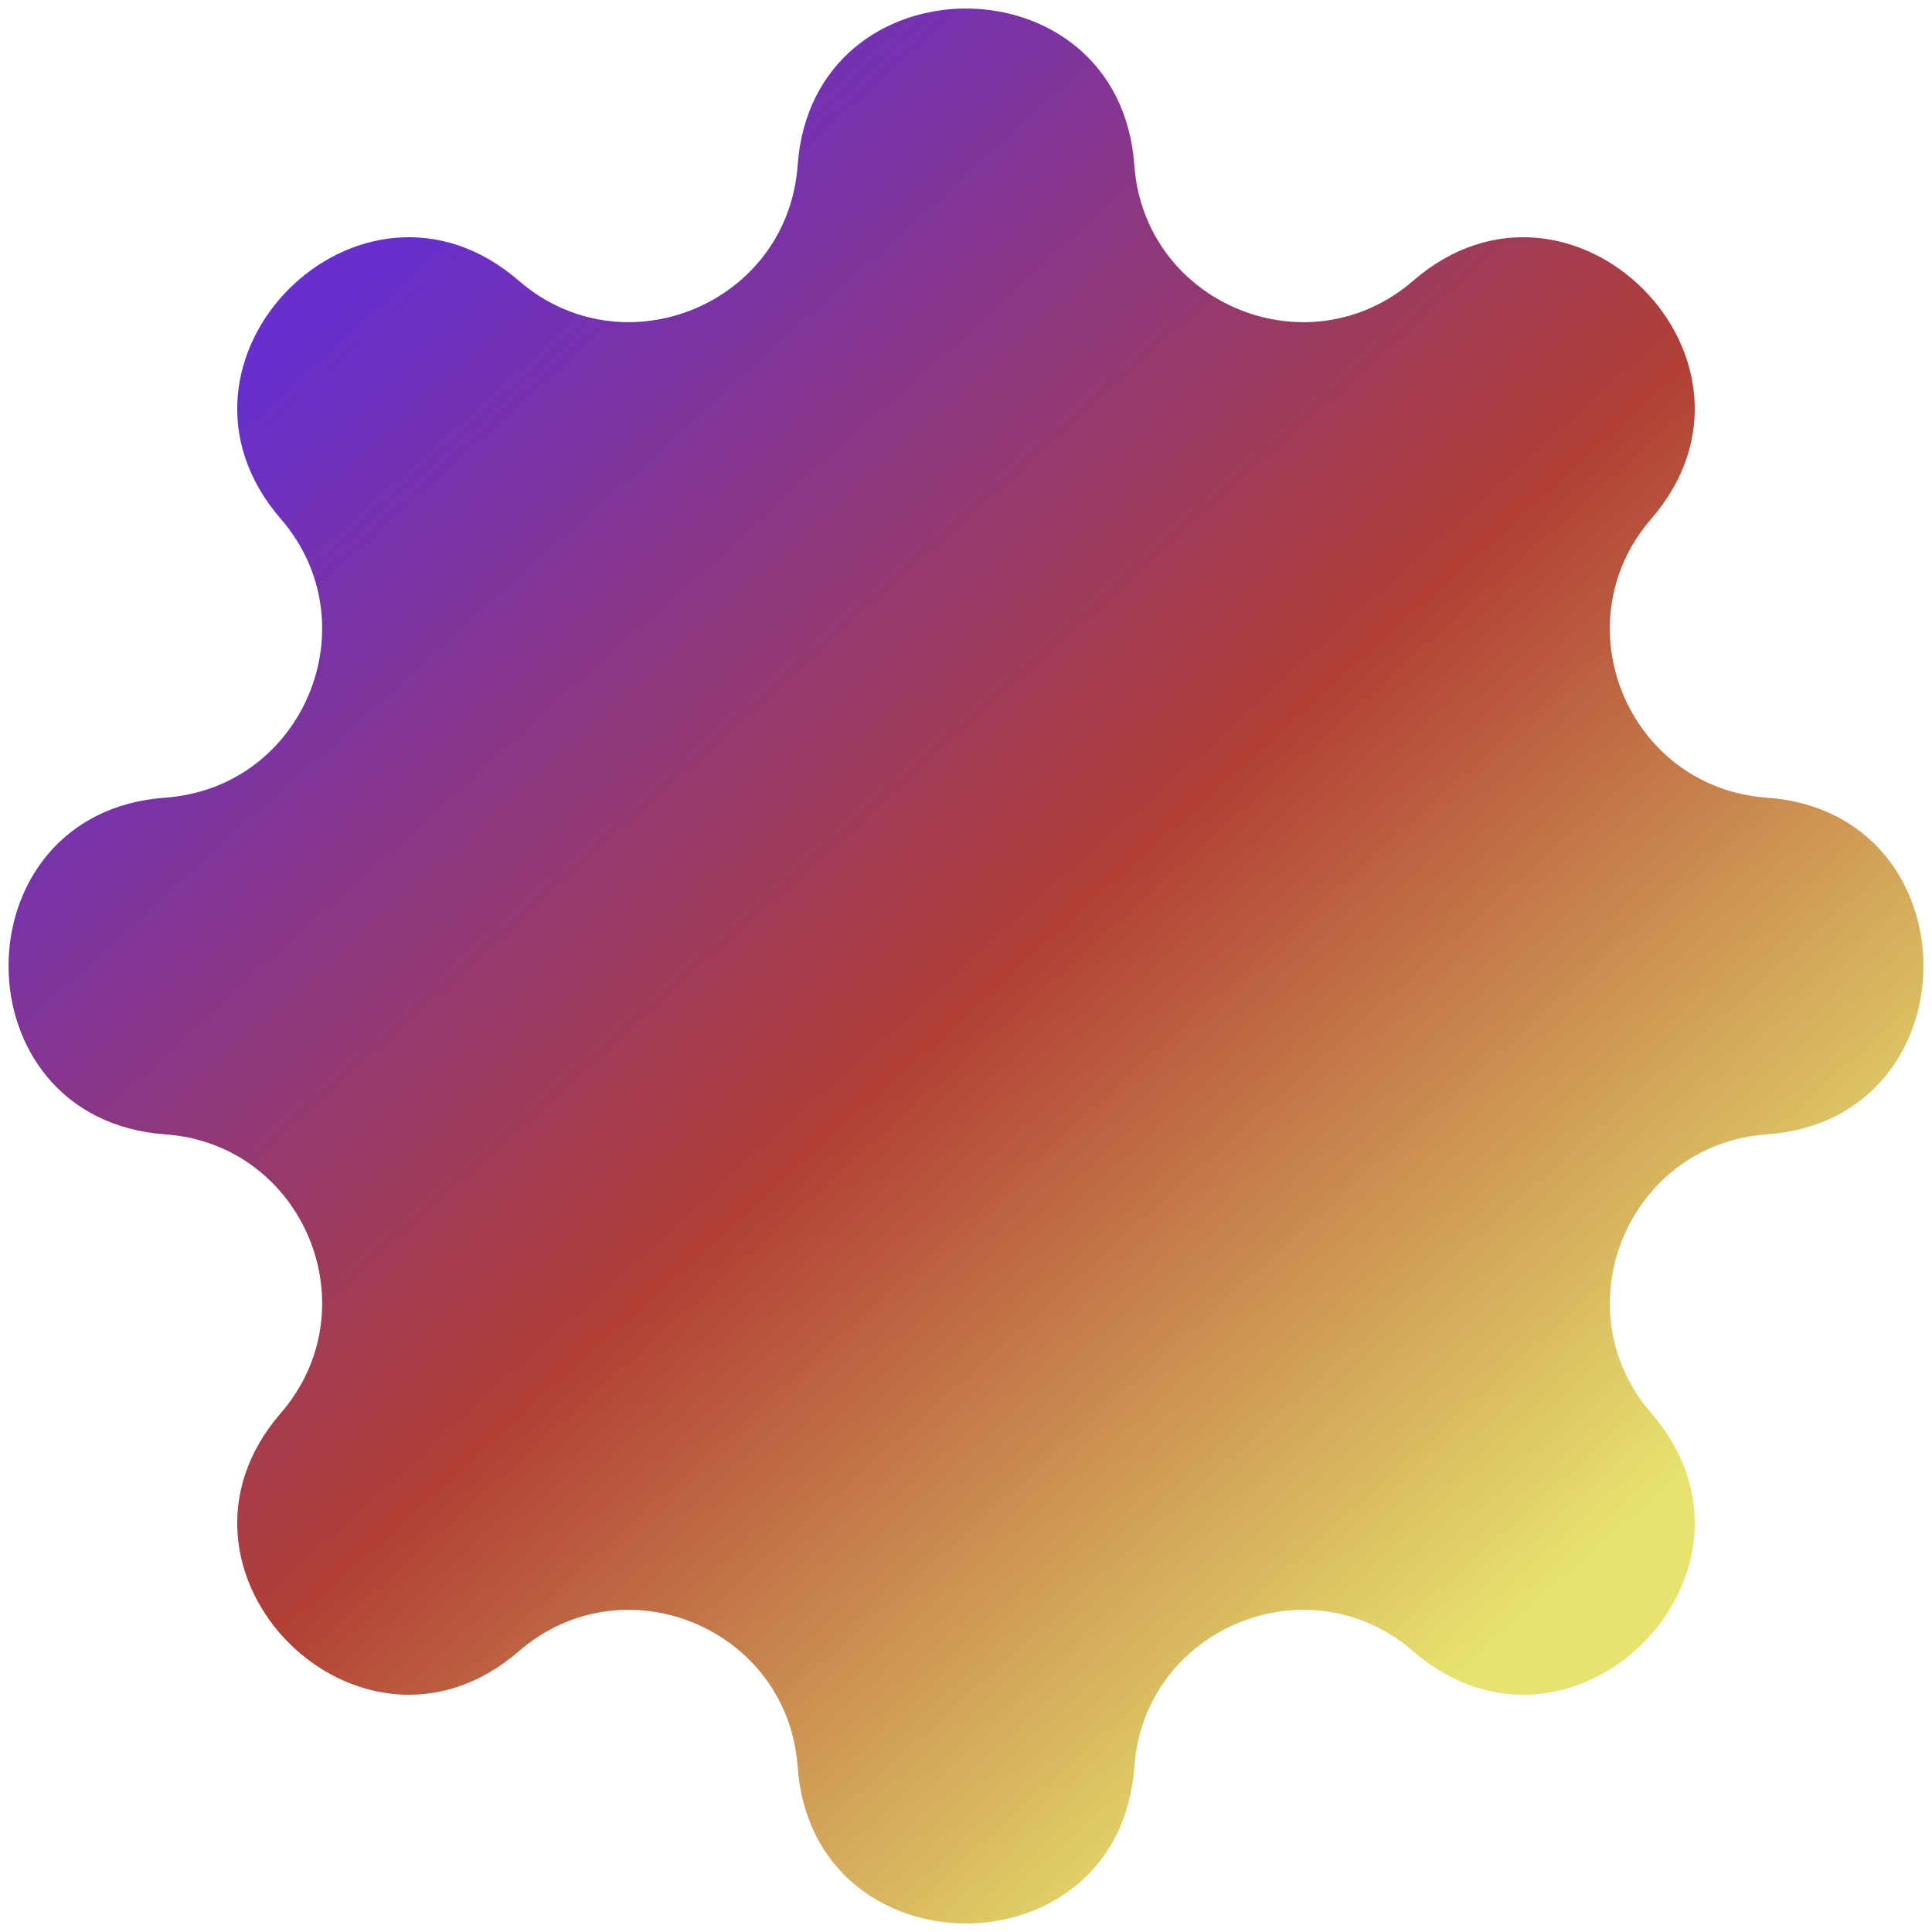 <?xml version="1.0" encoding="UTF-8"?> <svg xmlns="http://www.w3.org/2000/svg" width="110" height="110" viewBox="0 0 110 110" fill="none"> <path d="M45.415 9.407C46.269 -2.488 63.731 -2.488 64.585 9.407V9.407C65.152 17.299 74.48 21.162 80.462 15.983V15.983C89.477 8.176 101.824 20.523 94.017 29.538V29.538C88.838 35.52 92.701 44.848 100.593 45.415V45.415C112.488 46.269 112.488 63.731 100.593 64.585V64.585C92.701 65.152 88.838 74.48 94.017 80.462V80.462C101.824 89.477 89.477 101.824 80.462 94.017V94.017C74.48 88.838 65.152 92.701 64.585 100.593V100.593C63.731 112.488 46.269 112.488 45.415 100.593V100.593C44.848 92.701 35.52 88.838 29.538 94.017V94.017C20.523 101.824 8.176 89.477 15.983 80.462V80.462C21.162 74.48 17.299 65.152 9.407 64.585V64.585C-2.488 63.731 -2.488 46.269 9.407 45.415V45.415C17.299 44.848 21.162 35.52 15.983 29.538V29.538C8.176 20.523 20.523 8.176 29.538 15.983V15.983C35.52 21.162 44.848 17.299 45.415 9.407V9.407Z" fill="url(#paint0_linear_121_1647)"></path> <defs> <linearGradient id="paint0_linear_121_1647" x1="19.5" y1="17" x2="87" y2="92" gradientUnits="userSpaceOnUse"> <stop stop-color="#672FCD"></stop> <stop offset="0.533" stop-color="#B13F35"></stop> <stop offset="1" stop-color="#E7E36E"></stop> </linearGradient> </defs> </svg> 